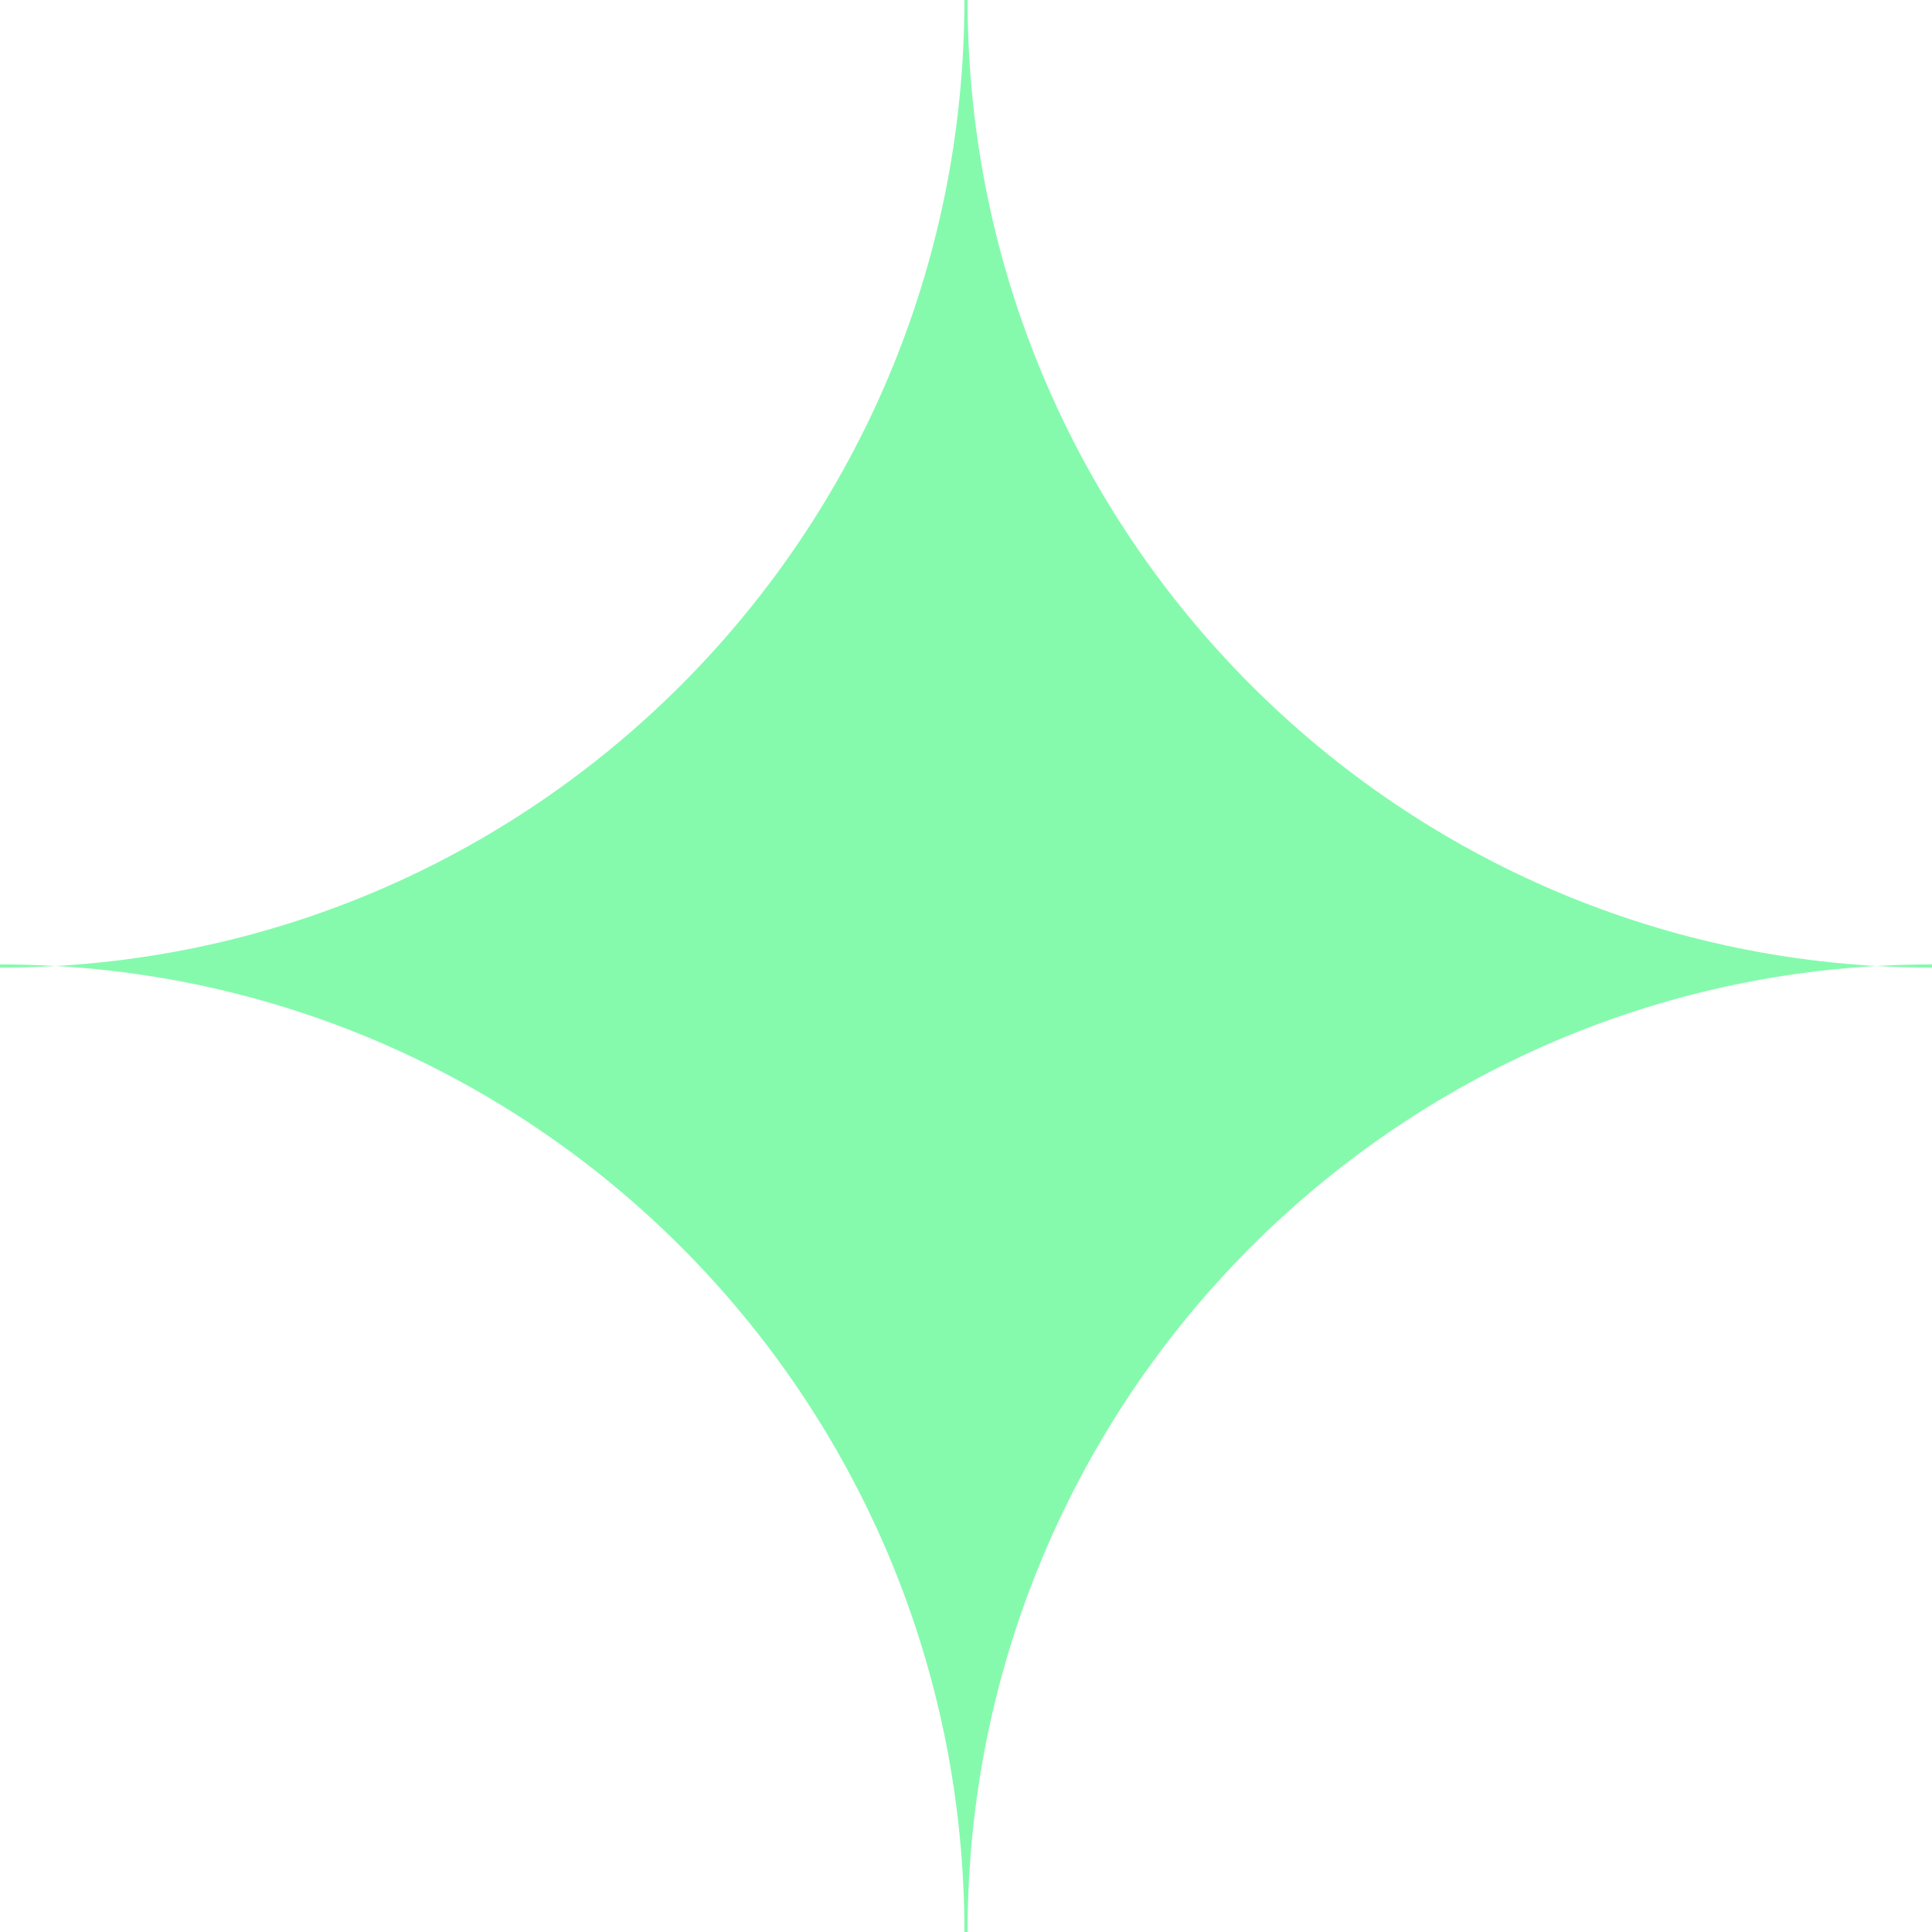<?xml version="1.0" encoding="UTF-8"?>
<svg xmlns="http://www.w3.org/2000/svg" id="Calque_1" data-name="Calque 1" viewBox="0 0 60.78 60.78">
  <defs>
    <style>
      .cls-1 {
        fill: #85faad;
      }
    </style>
  </defs>
  <path class="cls-1" d="M30.44,0c0,16.81,13.58,30.44,30.34,30.44v-.1c-16.76,0-30.34,13.63-30.34,30.44h-.1c0-16.81-13.58-30.44-30.34-30.44v.1c16.76,0,30.34-13.63,30.34-30.44"></path>
</svg>
